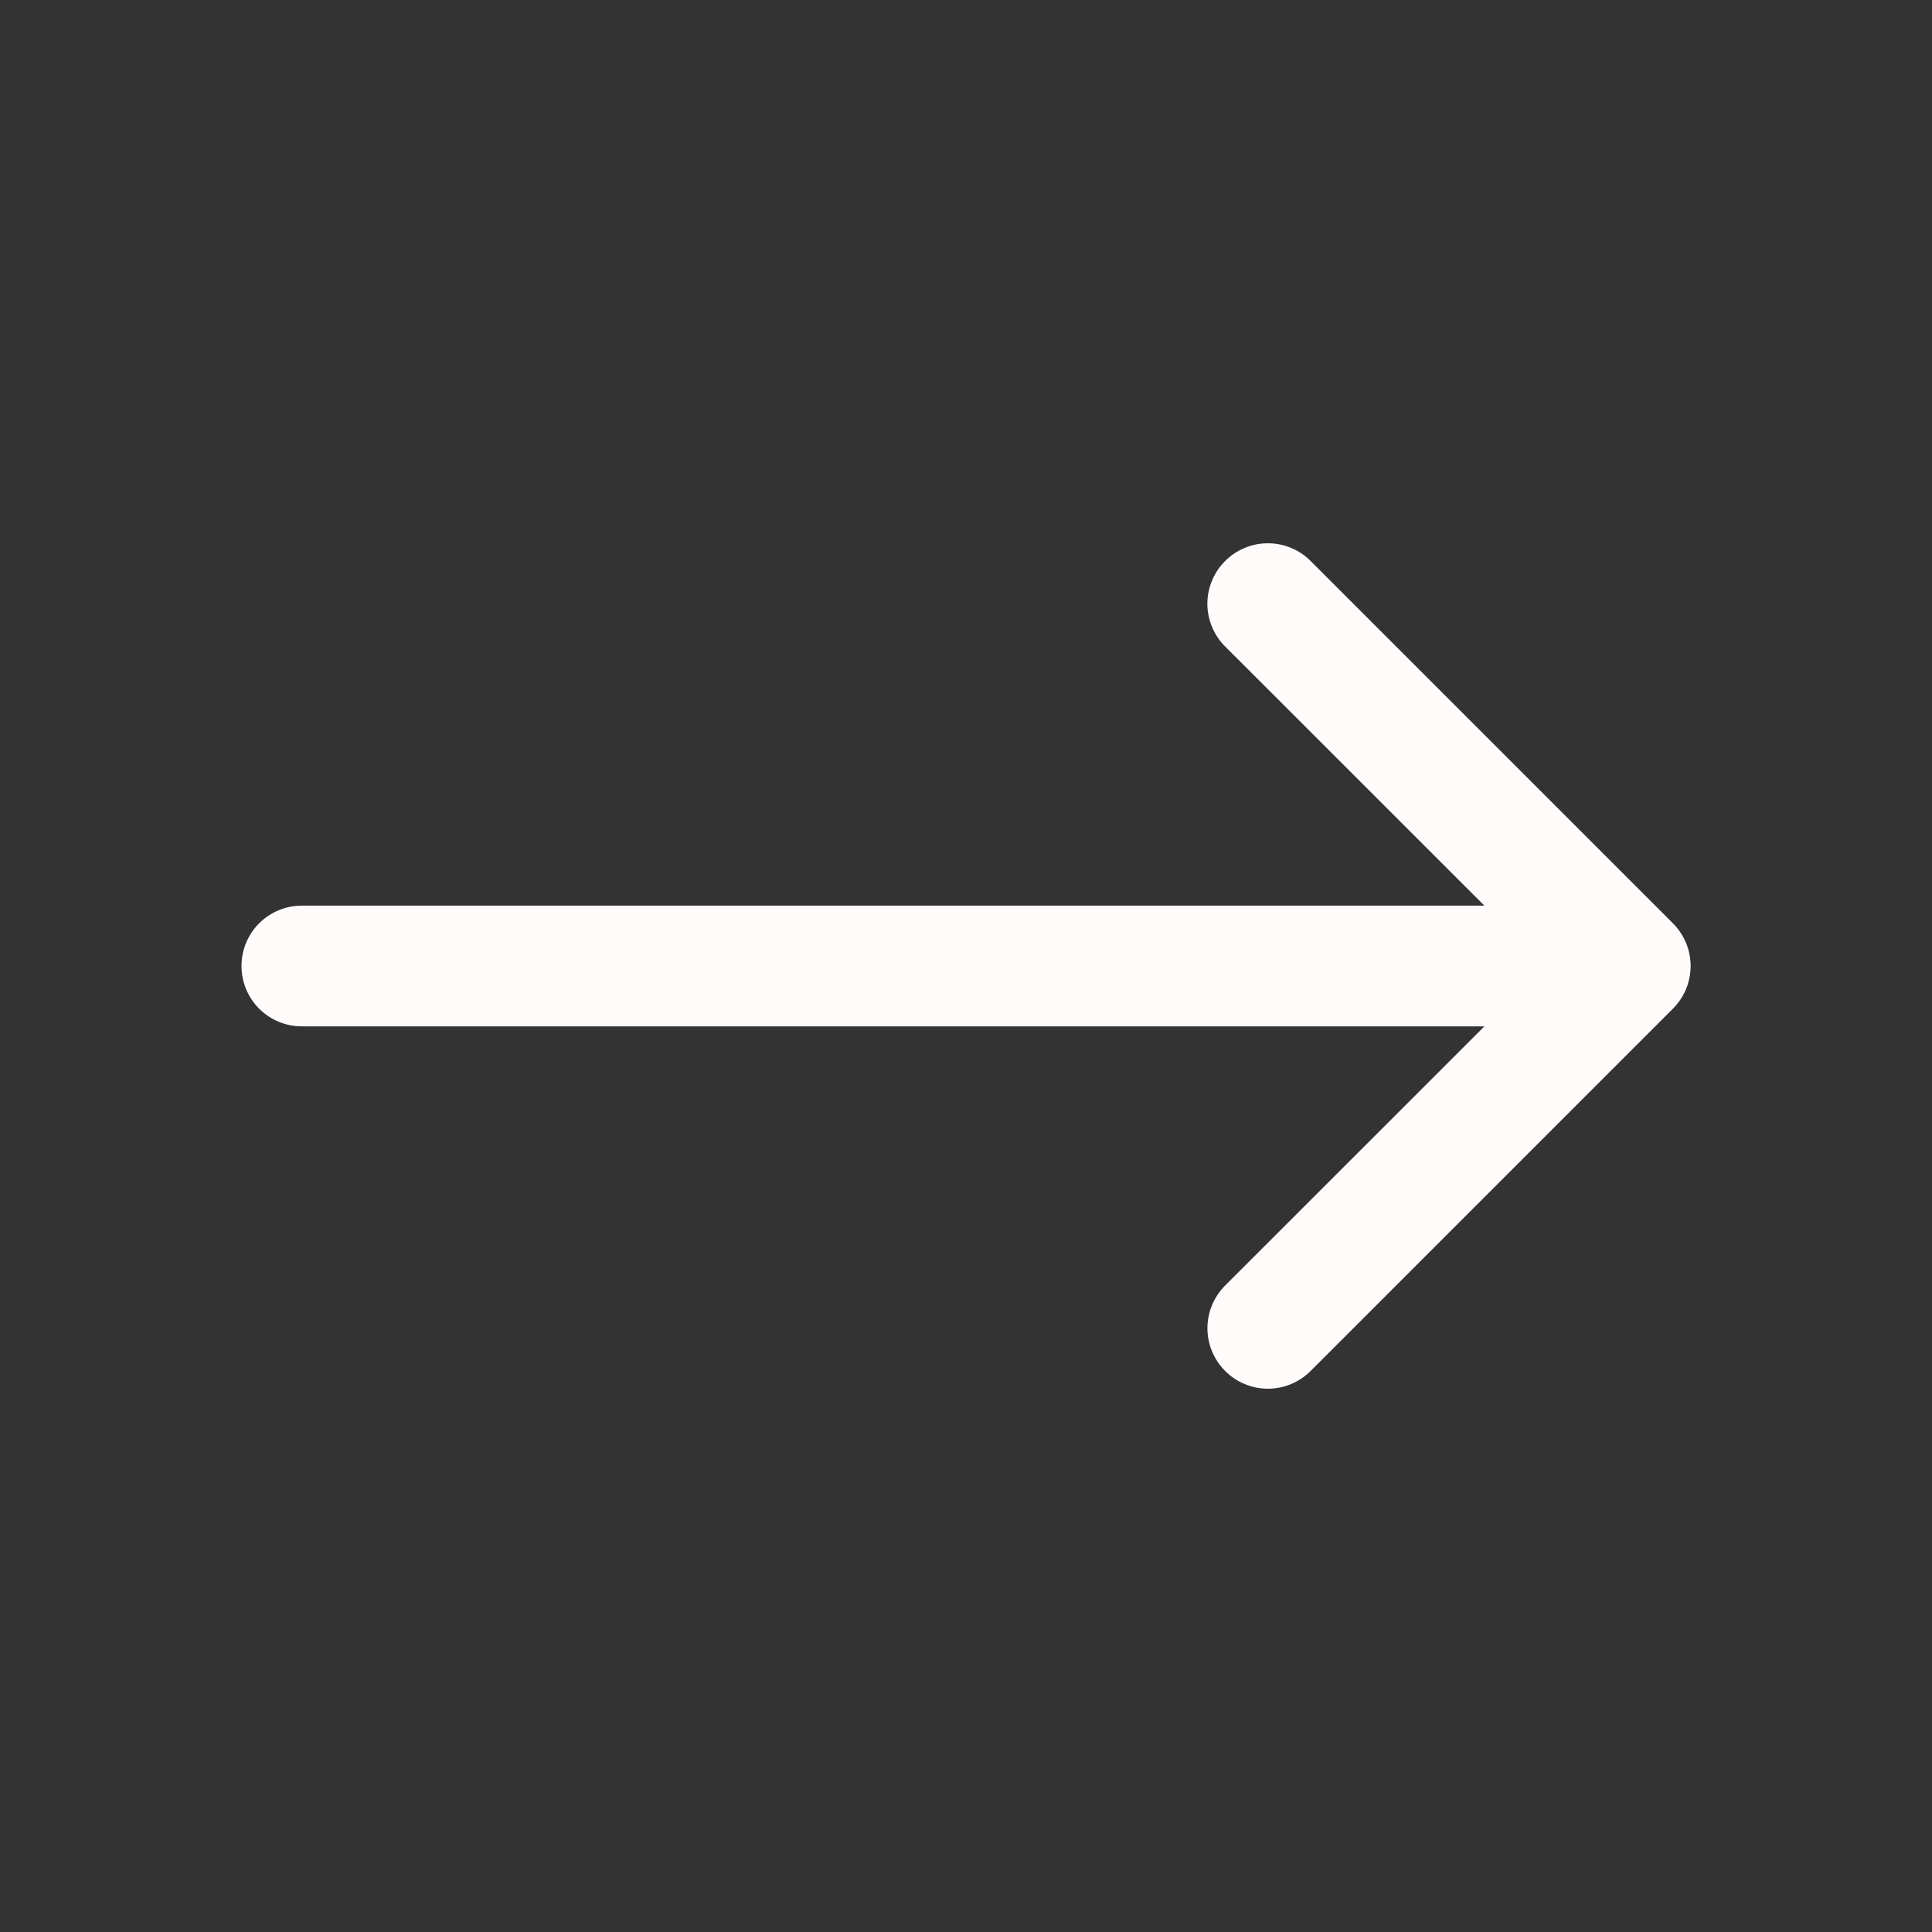 <?xml version="1.0" encoding="UTF-8"?> <svg xmlns="http://www.w3.org/2000/svg" width="29" height="29" viewBox="0 0 29 29" fill="none"><rect x="0" y="0" width="29" height="29" fill="#333333" stroke="none"/> <path fill-rule="evenodd" clip-rule="evenodd" d="M18.39 8.421C18.474 8.336 18.574 8.269 18.684 8.224C18.794 8.178 18.912 8.155 19.031 8.155C19.151 8.155 19.269 8.178 19.379 8.224C19.489 8.269 19.589 8.336 19.673 8.421L25.11 13.858C25.195 13.943 25.262 14.043 25.308 14.153C25.353 14.263 25.377 14.381 25.377 14.5C25.377 14.619 25.353 14.737 25.308 14.847C25.262 14.957 25.195 15.057 25.11 15.142L19.673 20.579C19.503 20.749 19.272 20.845 19.031 20.845C18.791 20.845 18.56 20.749 18.39 20.579C18.22 20.409 18.124 20.178 18.124 19.937C18.124 19.697 18.22 19.466 18.39 19.296L23.188 14.5L18.39 9.704C18.305 9.62 18.238 9.52 18.193 9.41C18.147 9.3 18.123 9.182 18.123 9.062C18.123 8.943 18.147 8.825 18.193 8.715C18.238 8.605 18.305 8.505 18.39 8.421Z" fill="#FFFBFB"></path> <path fill-rule="evenodd" clip-rule="evenodd" d="M3.625 14.5C3.625 14.26 3.72 14.029 3.89 13.859C4.06 13.689 4.291 13.594 4.531 13.594H23.562C23.803 13.594 24.033 13.689 24.203 13.859C24.373 14.029 24.469 14.26 24.469 14.5C24.469 14.74 24.373 14.971 24.203 15.141C24.033 15.311 23.803 15.406 23.562 15.406H4.531C4.291 15.406 4.06 15.311 3.89 15.141C3.72 14.971 3.625 14.74 3.625 14.5Z" fill="#FFFBFB"></path> </svg> 